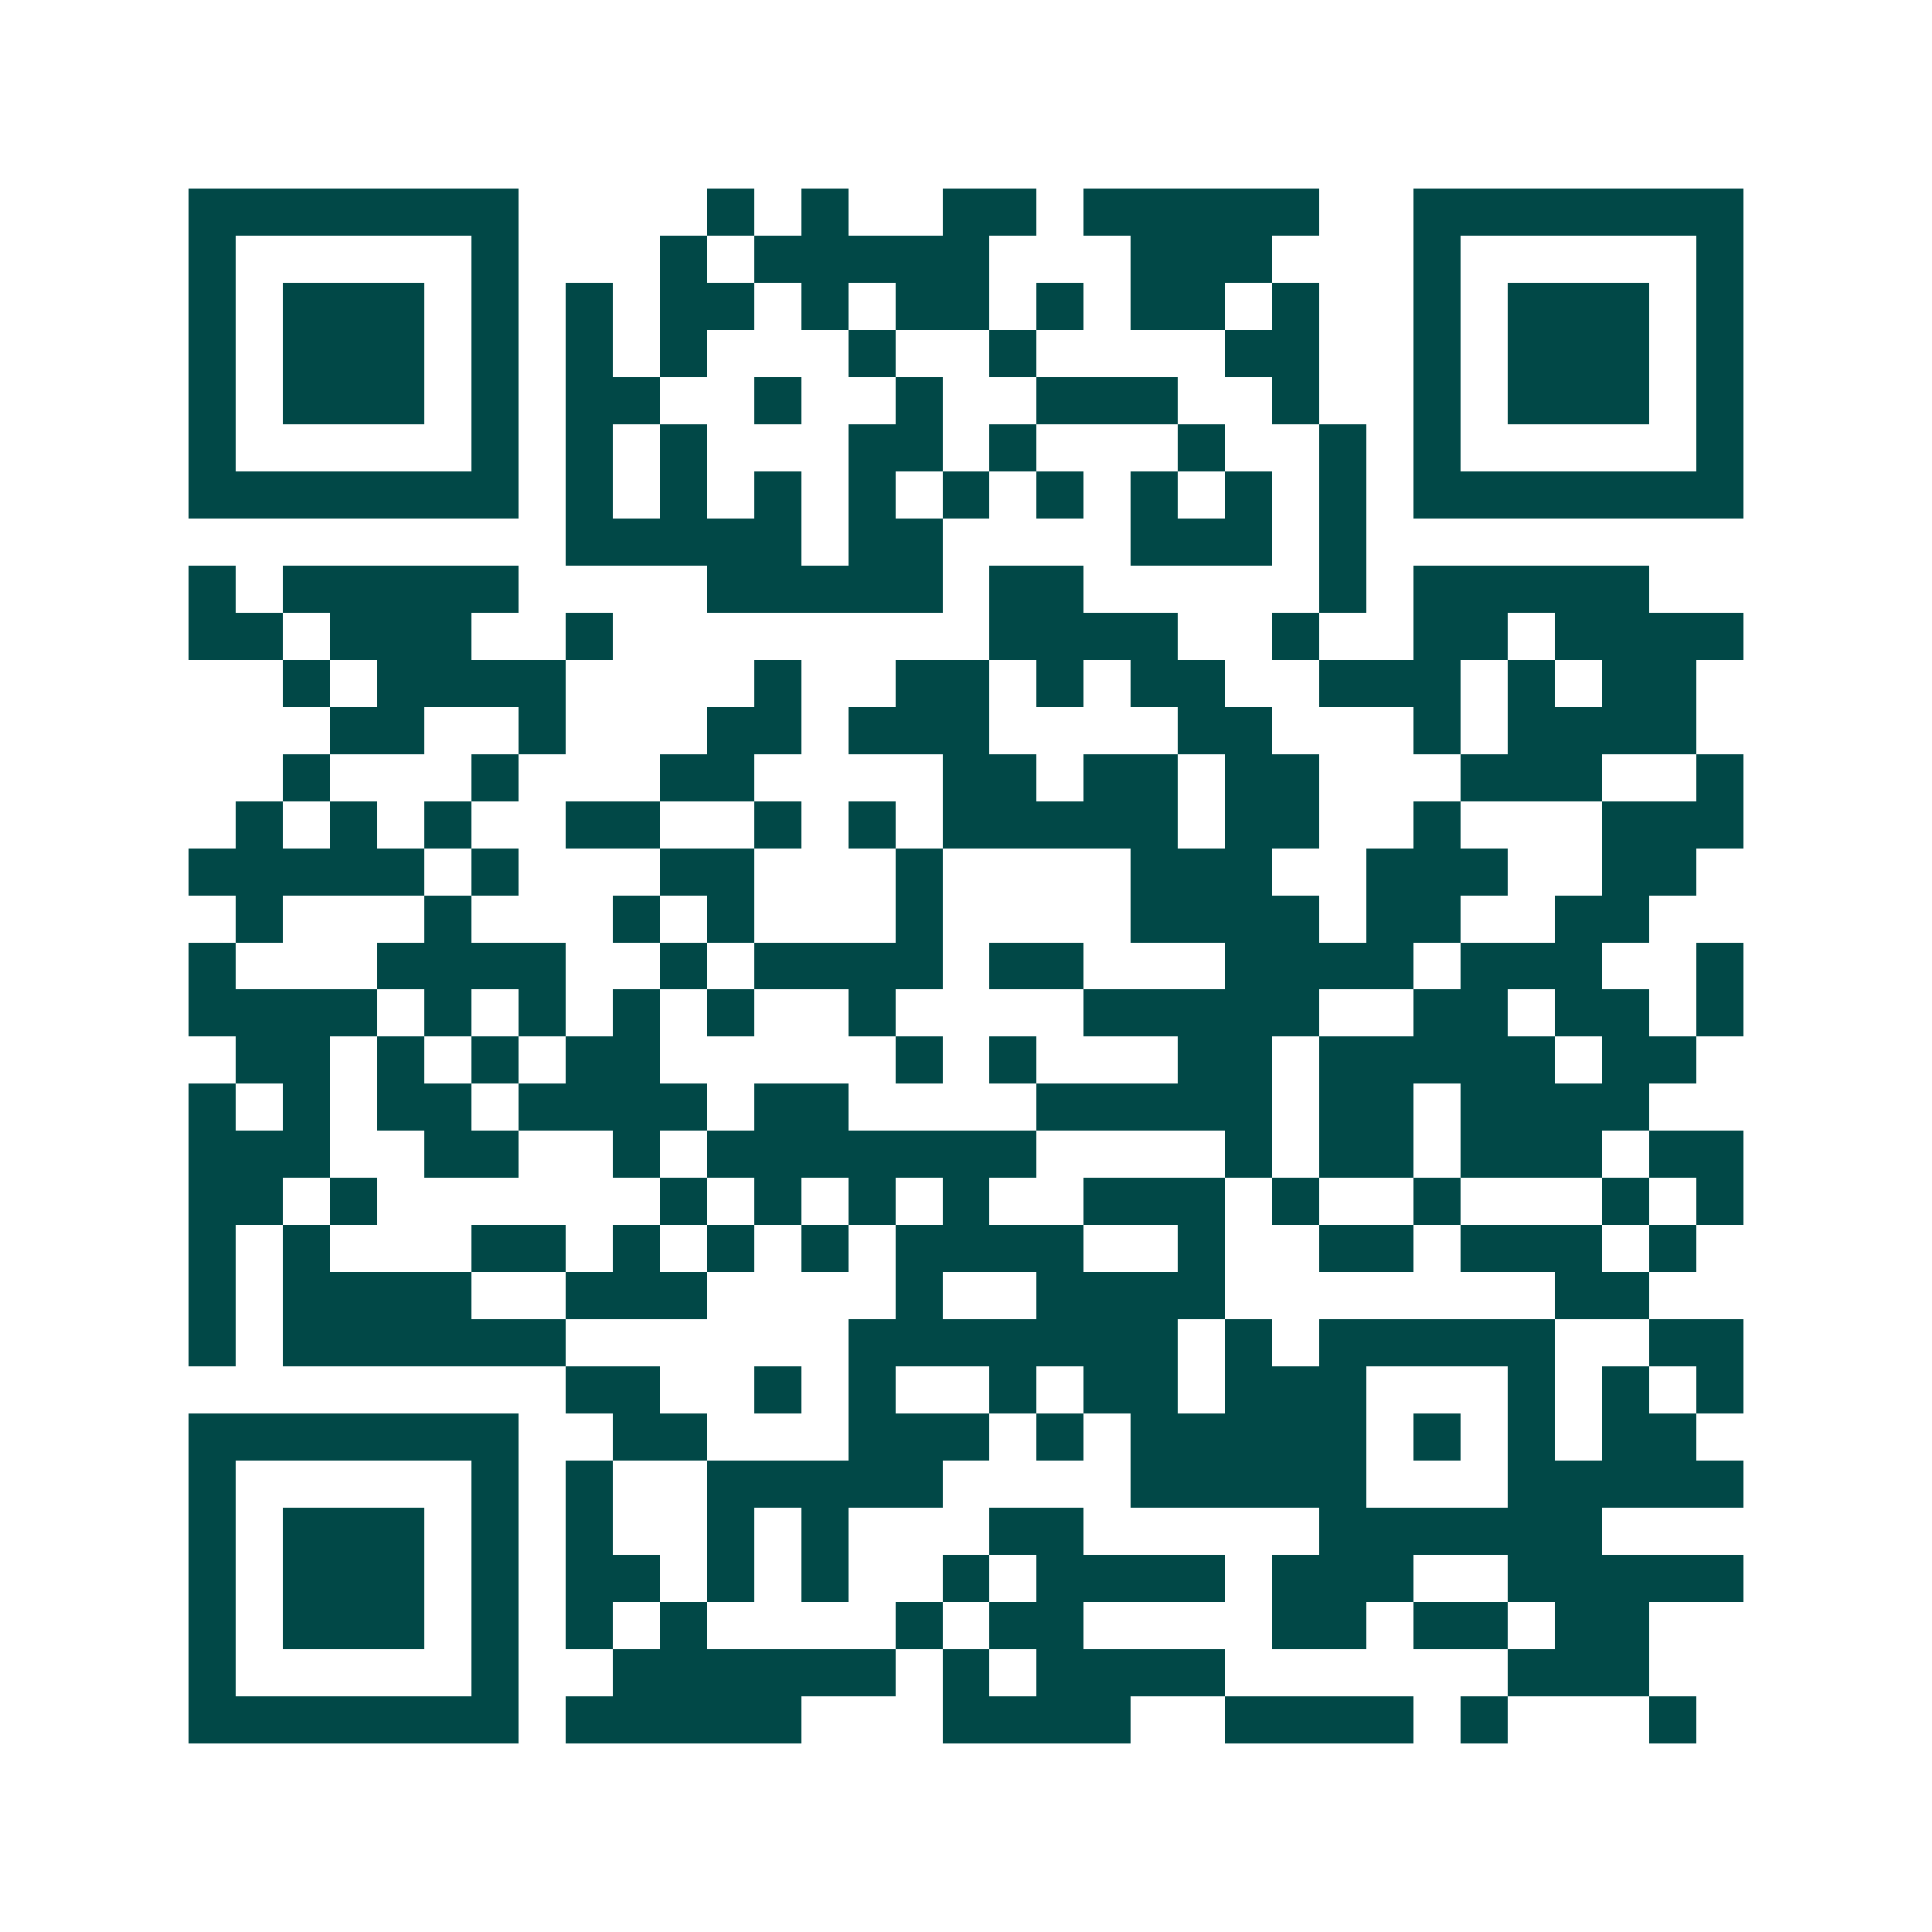 <svg xmlns="http://www.w3.org/2000/svg" width="200" height="200" viewBox="0 0 41 41" shape-rendering="crispEdges"><path fill="#ffffff" d="M0 0h41v41H0z"/><path stroke="#014847" d="M4 4.5h7m4 0h1m1 0h1m2 0h2m1 0h5m2 0h7M4 5.5h1m5 0h1m3 0h1m1 0h5m3 0h3m3 0h1m5 0h1M4 6.5h1m1 0h3m1 0h1m1 0h1m1 0h2m1 0h1m1 0h2m1 0h1m1 0h2m1 0h1m2 0h1m1 0h3m1 0h1M4 7.5h1m1 0h3m1 0h1m1 0h1m1 0h1m3 0h1m2 0h1m4 0h2m2 0h1m1 0h3m1 0h1M4 8.5h1m1 0h3m1 0h1m1 0h2m2 0h1m2 0h1m2 0h3m2 0h1m2 0h1m1 0h3m1 0h1M4 9.5h1m5 0h1m1 0h1m1 0h1m3 0h2m1 0h1m3 0h1m2 0h1m1 0h1m5 0h1M4 10.5h7m1 0h1m1 0h1m1 0h1m1 0h1m1 0h1m1 0h1m1 0h1m1 0h1m1 0h1m1 0h7M12 11.5h5m1 0h2m4 0h3m1 0h1M4 12.5h1m1 0h5m4 0h5m1 0h2m5 0h1m1 0h5M4 13.5h2m1 0h3m2 0h1m8 0h4m2 0h1m2 0h2m1 0h4M6 14.5h1m1 0h4m4 0h1m2 0h2m1 0h1m1 0h2m2 0h3m1 0h1m1 0h2M7 15.5h2m2 0h1m3 0h2m1 0h3m4 0h2m3 0h1m1 0h4M6 16.5h1m3 0h1m3 0h2m4 0h2m1 0h2m1 0h2m3 0h3m2 0h1M5 17.5h1m1 0h1m1 0h1m2 0h2m2 0h1m1 0h1m1 0h5m1 0h2m2 0h1m3 0h3M4 18.5h5m1 0h1m3 0h2m3 0h1m4 0h3m2 0h3m2 0h2M5 19.5h1m3 0h1m3 0h1m1 0h1m3 0h1m4 0h4m1 0h2m2 0h2M4 20.5h1m3 0h4m2 0h1m1 0h4m1 0h2m3 0h4m1 0h3m2 0h1M4 21.5h4m1 0h1m1 0h1m1 0h1m1 0h1m2 0h1m4 0h5m2 0h2m1 0h2m1 0h1M5 22.5h2m1 0h1m1 0h1m1 0h2m5 0h1m1 0h1m3 0h2m1 0h5m1 0h2M4 23.5h1m1 0h1m1 0h2m1 0h4m1 0h2m4 0h5m1 0h2m1 0h4M4 24.5h3m2 0h2m2 0h1m1 0h7m4 0h1m1 0h2m1 0h3m1 0h2M4 25.5h2m1 0h1m6 0h1m1 0h1m1 0h1m1 0h1m2 0h3m1 0h1m2 0h1m3 0h1m1 0h1M4 26.5h1m1 0h1m3 0h2m1 0h1m1 0h1m1 0h1m1 0h4m2 0h1m2 0h2m1 0h3m1 0h1M4 27.5h1m1 0h4m2 0h3m4 0h1m2 0h4m7 0h2M4 28.5h1m1 0h6m6 0h7m1 0h1m1 0h5m2 0h2M12 29.5h2m2 0h1m1 0h1m2 0h1m1 0h2m1 0h3m3 0h1m1 0h1m1 0h1M4 30.5h7m2 0h2m3 0h3m1 0h1m1 0h5m1 0h1m1 0h1m1 0h2M4 31.5h1m5 0h1m1 0h1m2 0h5m4 0h5m3 0h5M4 32.5h1m1 0h3m1 0h1m1 0h1m2 0h1m1 0h1m3 0h2m5 0h6M4 33.5h1m1 0h3m1 0h1m1 0h2m1 0h1m1 0h1m2 0h1m1 0h4m1 0h3m2 0h5M4 34.5h1m1 0h3m1 0h1m1 0h1m1 0h1m4 0h1m1 0h2m4 0h2m1 0h2m1 0h2M4 35.5h1m5 0h1m2 0h6m1 0h1m1 0h4m6 0h3M4 36.5h7m1 0h5m3 0h4m2 0h4m1 0h1m3 0h1"/></svg>
